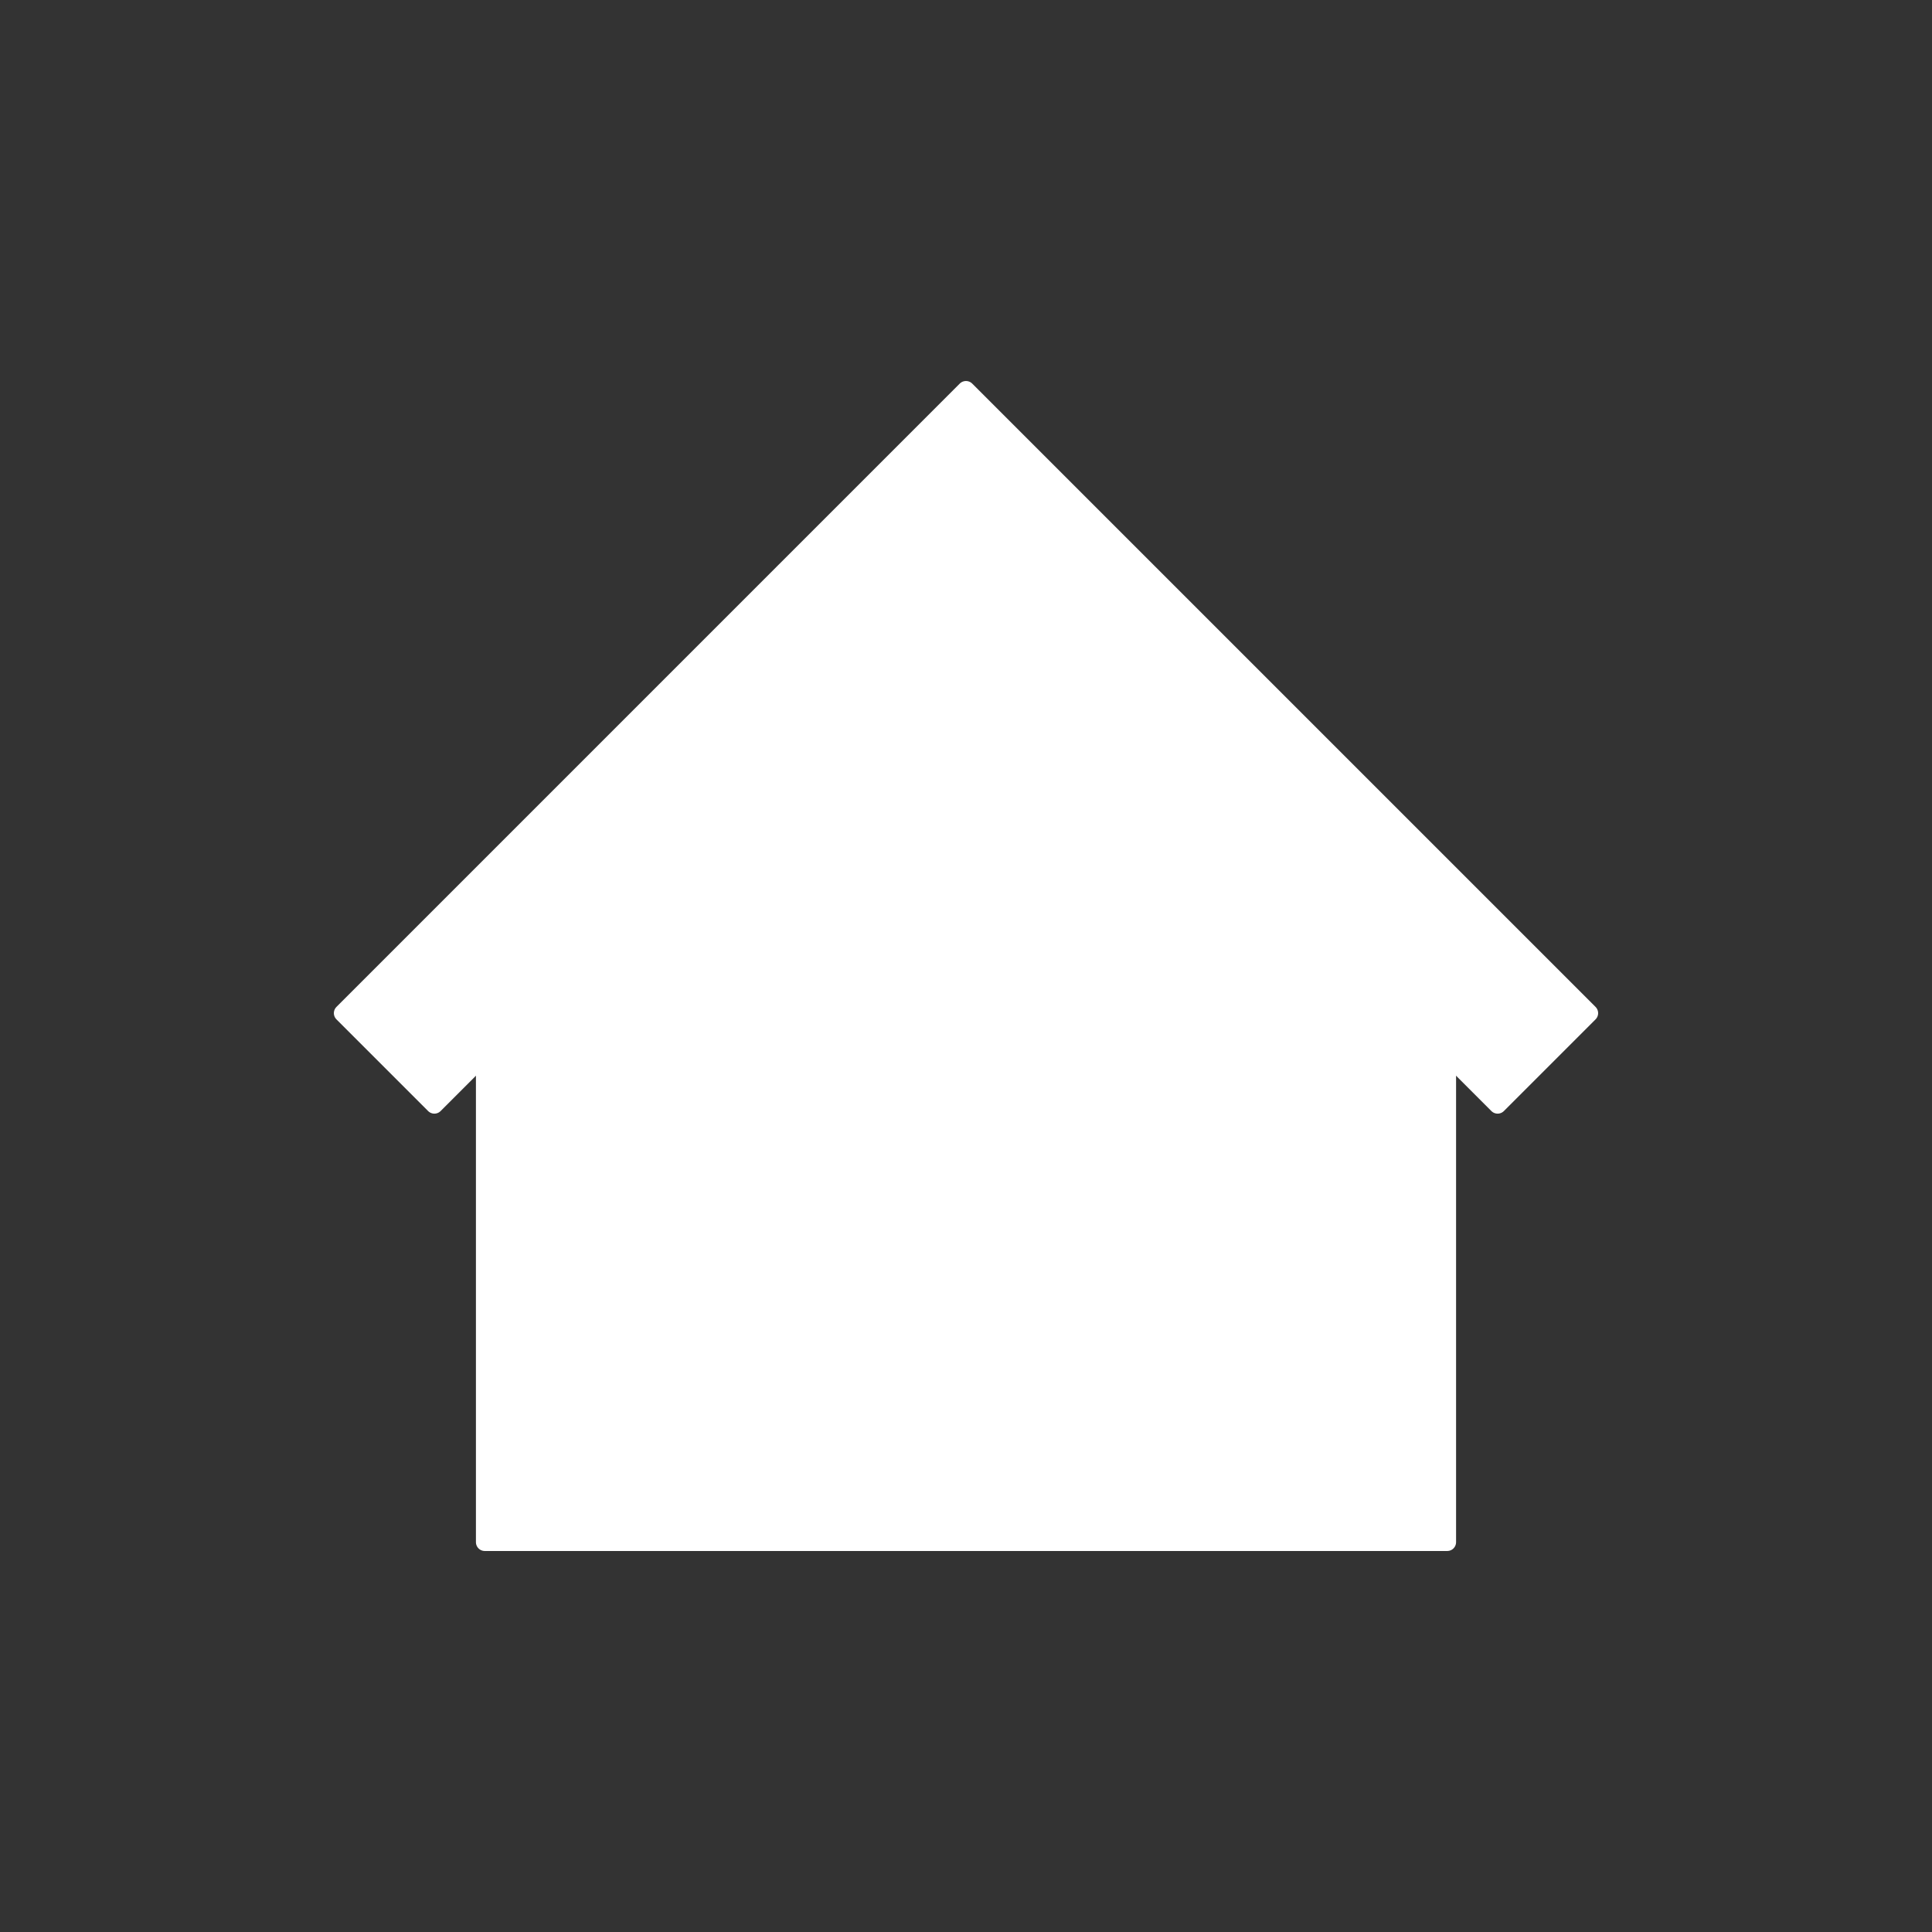<?xml version="1.0" encoding="UTF-8"?>
<svg id="Layer_1" data-name="Layer 1" xmlns="http://www.w3.org/2000/svg" viewBox="0 0 1000 1000">
  <rect x="0" y="0" width="1000" height="1000" fill="#333333" stroke="none"/>
  <defs>
    <style>
      .cls-1 {
        fill: none;
        stroke: #fff;
        stroke-linecap: round;
        stroke-linejoin: round;
        stroke-width: 9.14px;
      }

      .cls-2 {
        fill: #fff;
        stroke-width: 0px;
      }
    </style>
  </defs>
  <path class="cls-2" d="M749.09,798.22v-293.78l-191.51-191.51c-15.37-15.38-35.83-23.85-57.58-23.85s-42.2,8.48-57.59,23.85l-191.5,191.51v293.78h498.18Z"/>
  <path class="cls-1" d="M749.09,798.22v-293.78l-191.51-191.51c-15.37-15.38-35.83-23.85-57.58-23.85s-42.2,8.48-57.59,23.85l-191.5,191.51v293.78h498.18Z"/>
  <polygon class="cls-2" points="499.99 201.78 347.4 354.37 263.12 438.66 177.38 524.4 224.83 571.85 499.99 296.67 775.17 571.85 822.62 524.4 499.99 201.78"/>
  <polygon class="cls-1" points="499.99 201.78 347.4 354.37 263.12 438.66 177.38 524.4 224.83 571.85 499.99 296.67 775.17 571.85 822.62 524.4 499.99 201.78"/>
</svg>